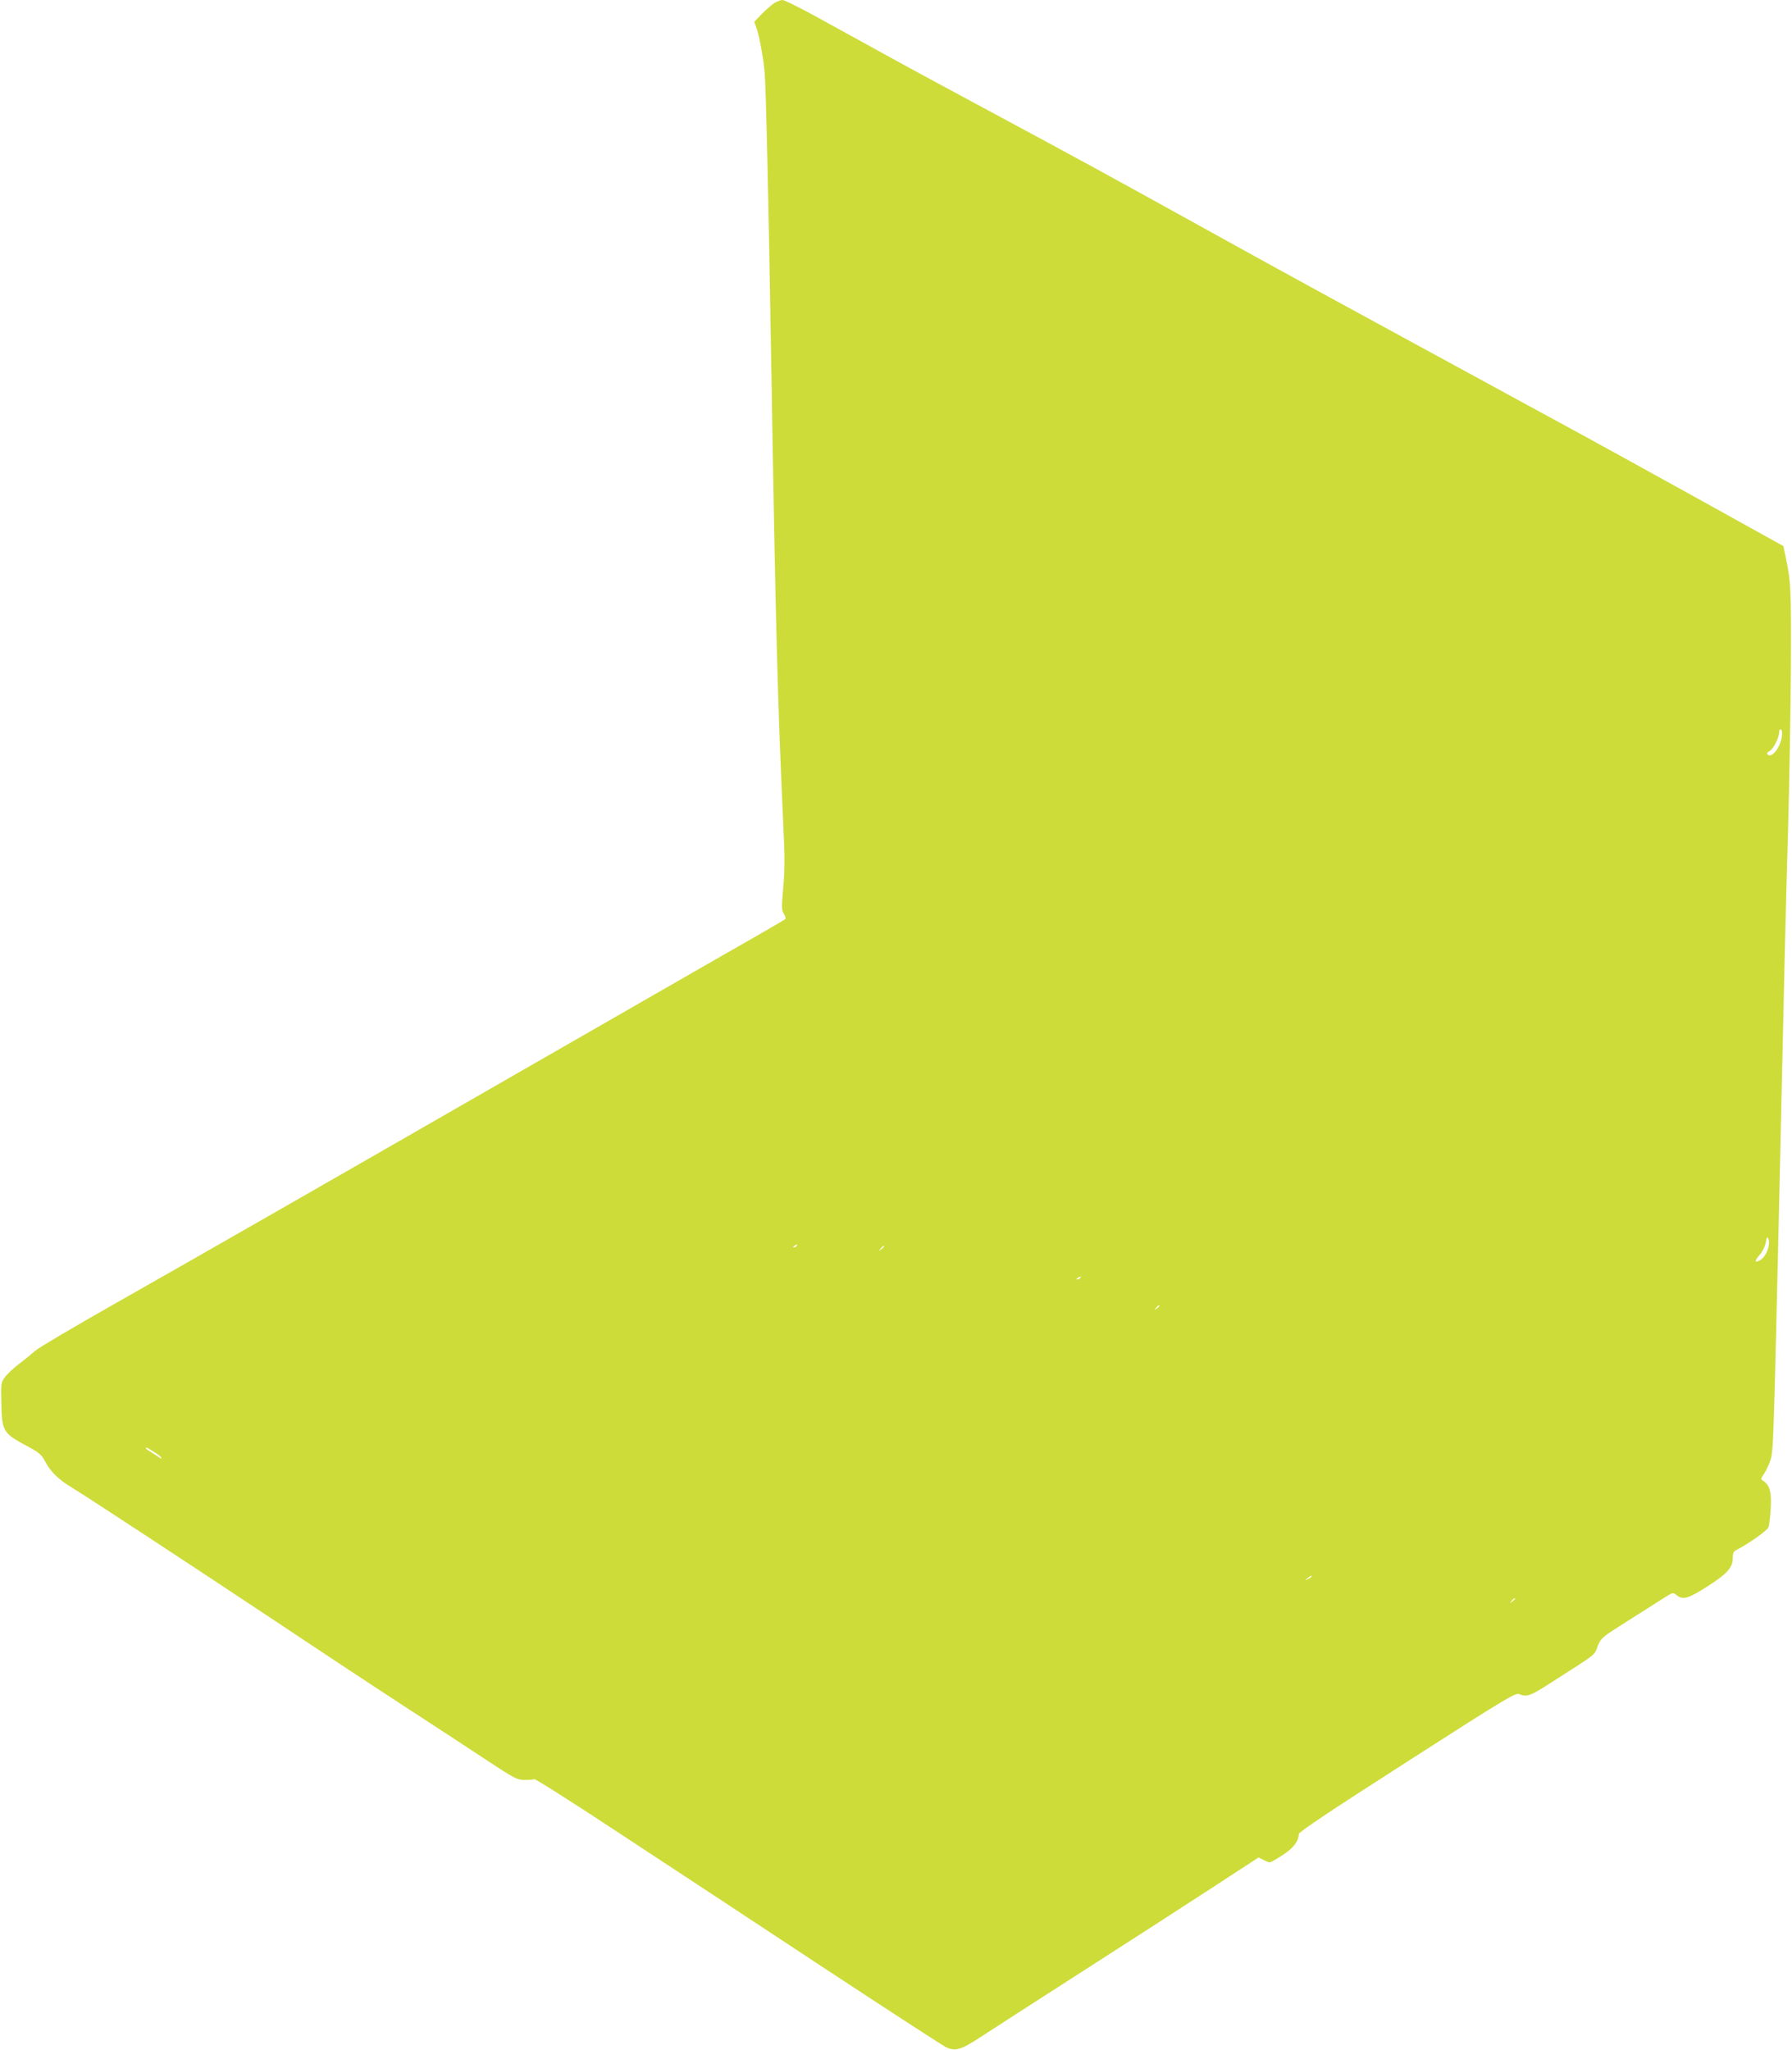 <?xml version="1.0" standalone="no"?>
<!DOCTYPE svg PUBLIC "-//W3C//DTD SVG 20010904//EN"
 "http://www.w3.org/TR/2001/REC-SVG-20010904/DTD/svg10.dtd">
<svg version="1.0" xmlns="http://www.w3.org/2000/svg"
 width="1119pt" height="1280pt" viewBox="0 0 1119 1280"
 preserveAspectRatio="xMidYMid meet">
<g transform="translate(0,1280) scale(0.1,-0.1)"
fill="#cddc39" stroke="none">
<path d="M4835 12781 c-16 -10 -51 -41 -78 -68 l-47 -49 15 -43 c18 -53 42
-184 50 -276 8 -102 23 -744 40 -1755 29 -1745 40 -2147 76 -2938 10 -197 10
-283 0 -393 -11 -127 -11 -143 4 -166 9 -14 13 -29 8 -33 -4 -4 -183 -108
-398 -230 -214 -123 -790 -454 -1280 -735 -1179 -678 -1961 -1126 -2515 -1440
-250 -142 -471 -272 -490 -290 -19 -17 -63 -53 -97 -79 -35 -26 -75 -63 -90
-83 -27 -36 -28 -39 -25 -157 4 -185 9 -194 157 -274 79 -42 93 -54 116 -97
34 -64 82 -112 161 -160 118 -72 750 -488 1273 -835 286 -191 657 -436 825
-545 168 -109 391 -255 495 -324 179 -118 193 -125 240 -126 28 0 55 2 61 5 7
3 247 -150 535 -340 288 -189 855 -562 1259 -829 404 -266 754 -493 776 -504
59 -29 95 -18 221 65 59 39 347 224 638 411 292 187 657 423 812 524 l282 184
30 -15 c16 -9 35 -16 40 -16 6 0 41 20 79 45 68 43 101 87 102 132 1 13 187
138 677 452 620 398 677 432 700 422 44 -20 69 -12 191 67 302 193 275 172
298 231 22 53 23 55 190 160 93 59 194 123 225 143 55 35 55 35 78 17 40 -32
71 -23 192 54 125 80 159 118 159 178 0 33 5 41 30 54 73 38 186 118 193 138
5 12 11 65 14 117 6 102 -6 147 -46 172 -17 11 -17 13 5 46 13 19 31 58 40 86
18 57 20 135 54 1616 36 1629 40 1791 55 2305 8 281 16 740 18 1020 2 513 1
537 -35 708 l-12 57 -521 289 c-286 159 -722 399 -970 533 -1187 646 -1639
892 -2100 1148 -601 333 -832 459 -1370 748 -225 121 -520 280 -655 355 -135
74 -328 180 -429 236 -101 55 -193 101 -205 101 -11 0 -34 -9 -51 -19z m6291
-4584 c-11 -69 -64 -133 -88 -109 -7 7 -3 14 12 22 24 13 59 82 60 118 0 14 4
21 11 16 7 -4 9 -21 5 -47z m-82 -3180 c-8 -40 -31 -75 -56 -88 -33 -18 -32
-2 1 36 18 21 33 52 37 76 6 32 9 38 16 25 5 -9 6 -31 2 -49z m-6069 3 c-3 -5
-12 -10 -18 -10 -7 0 -6 4 3 10 19 12 23 12 15 0z m545 -4 c0 -2 -8 -10 -17
-17 -16 -13 -17 -12 -4 4 13 16 21 21 21 13z m1225 -196 c-3 -5 -12 -10 -18
-10 -7 0 -6 4 3 10 19 12 23 12 15 0z m495 -174 c0 -2 -8 -10 -17 -17 -16 -13
-17 -12 -4 4 13 16 21 21 21 13z m-6281 -911 c22 -13 43 -29 47 -36 5 -8 2 -9
-7 -3 -8 5 -31 20 -51 33 -35 21 -45 31 -33 31 3 0 23 -11 44 -25z m7231 -780
c0 -2 -10 -9 -22 -15 -22 -11 -22 -10 -4 4 21 17 26 19 26 11z m1270 -139 c0
-2 -8 -10 -17 -17 -16 -13 -17 -12 -4 4 13 16 21 21 21 13z"/>
</g>
</svg>
